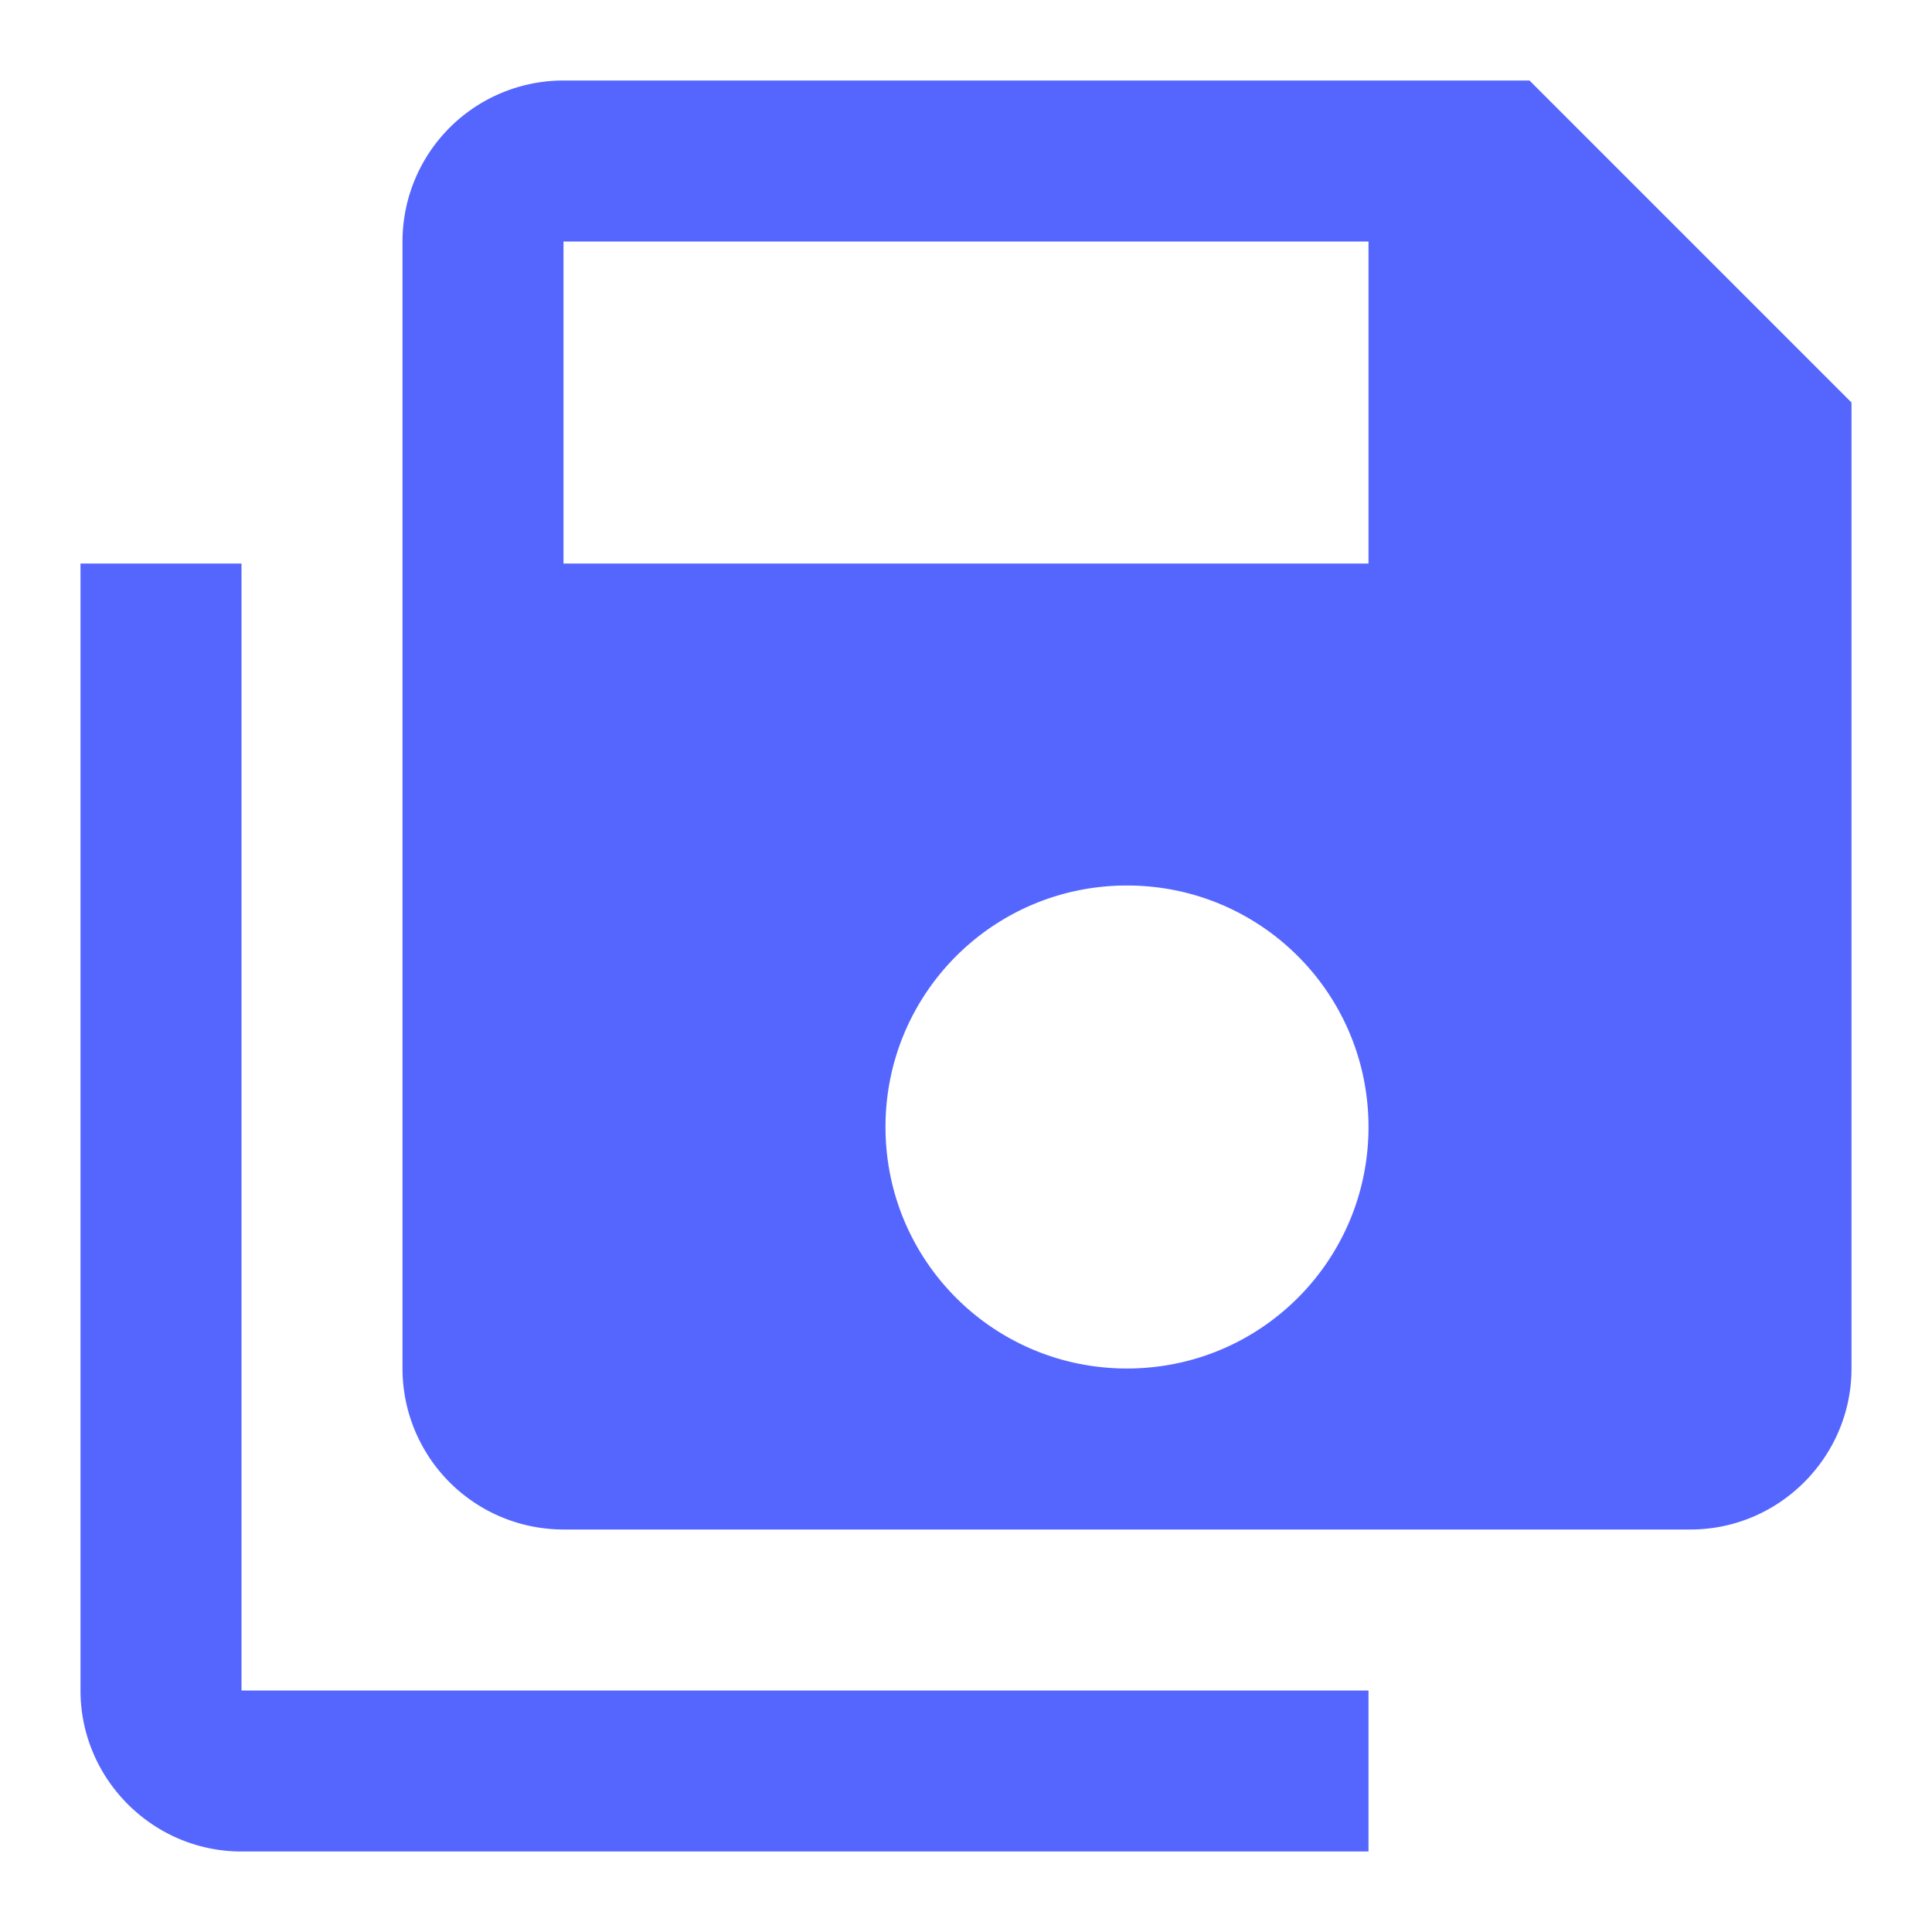 <svg
    xmlns="http://www.w3.org/2000/svg"
    xmlns:xlink="http://www.w3.org/1999/xlink"
    width="16px"
    height="16px"
    viewBox="0 0 24 24">
    <path
        fill="#5566FF"
        d="M17 7V3H7v4h10zm-3 10c1.66 0 3-1.34 3-3s-1.34-3-3-3-3 1.34-3 3 1.34 3 3 3zm5-16l4 4v12c0 1.1-.9 2-2 2H7a2 2 0 0 1-2-2V3a2 2 0 0 1 2-2h12zM1 7h2v14h14v2H3c-1.1 0-2-.9-2-2V7z"
    />
</svg>
